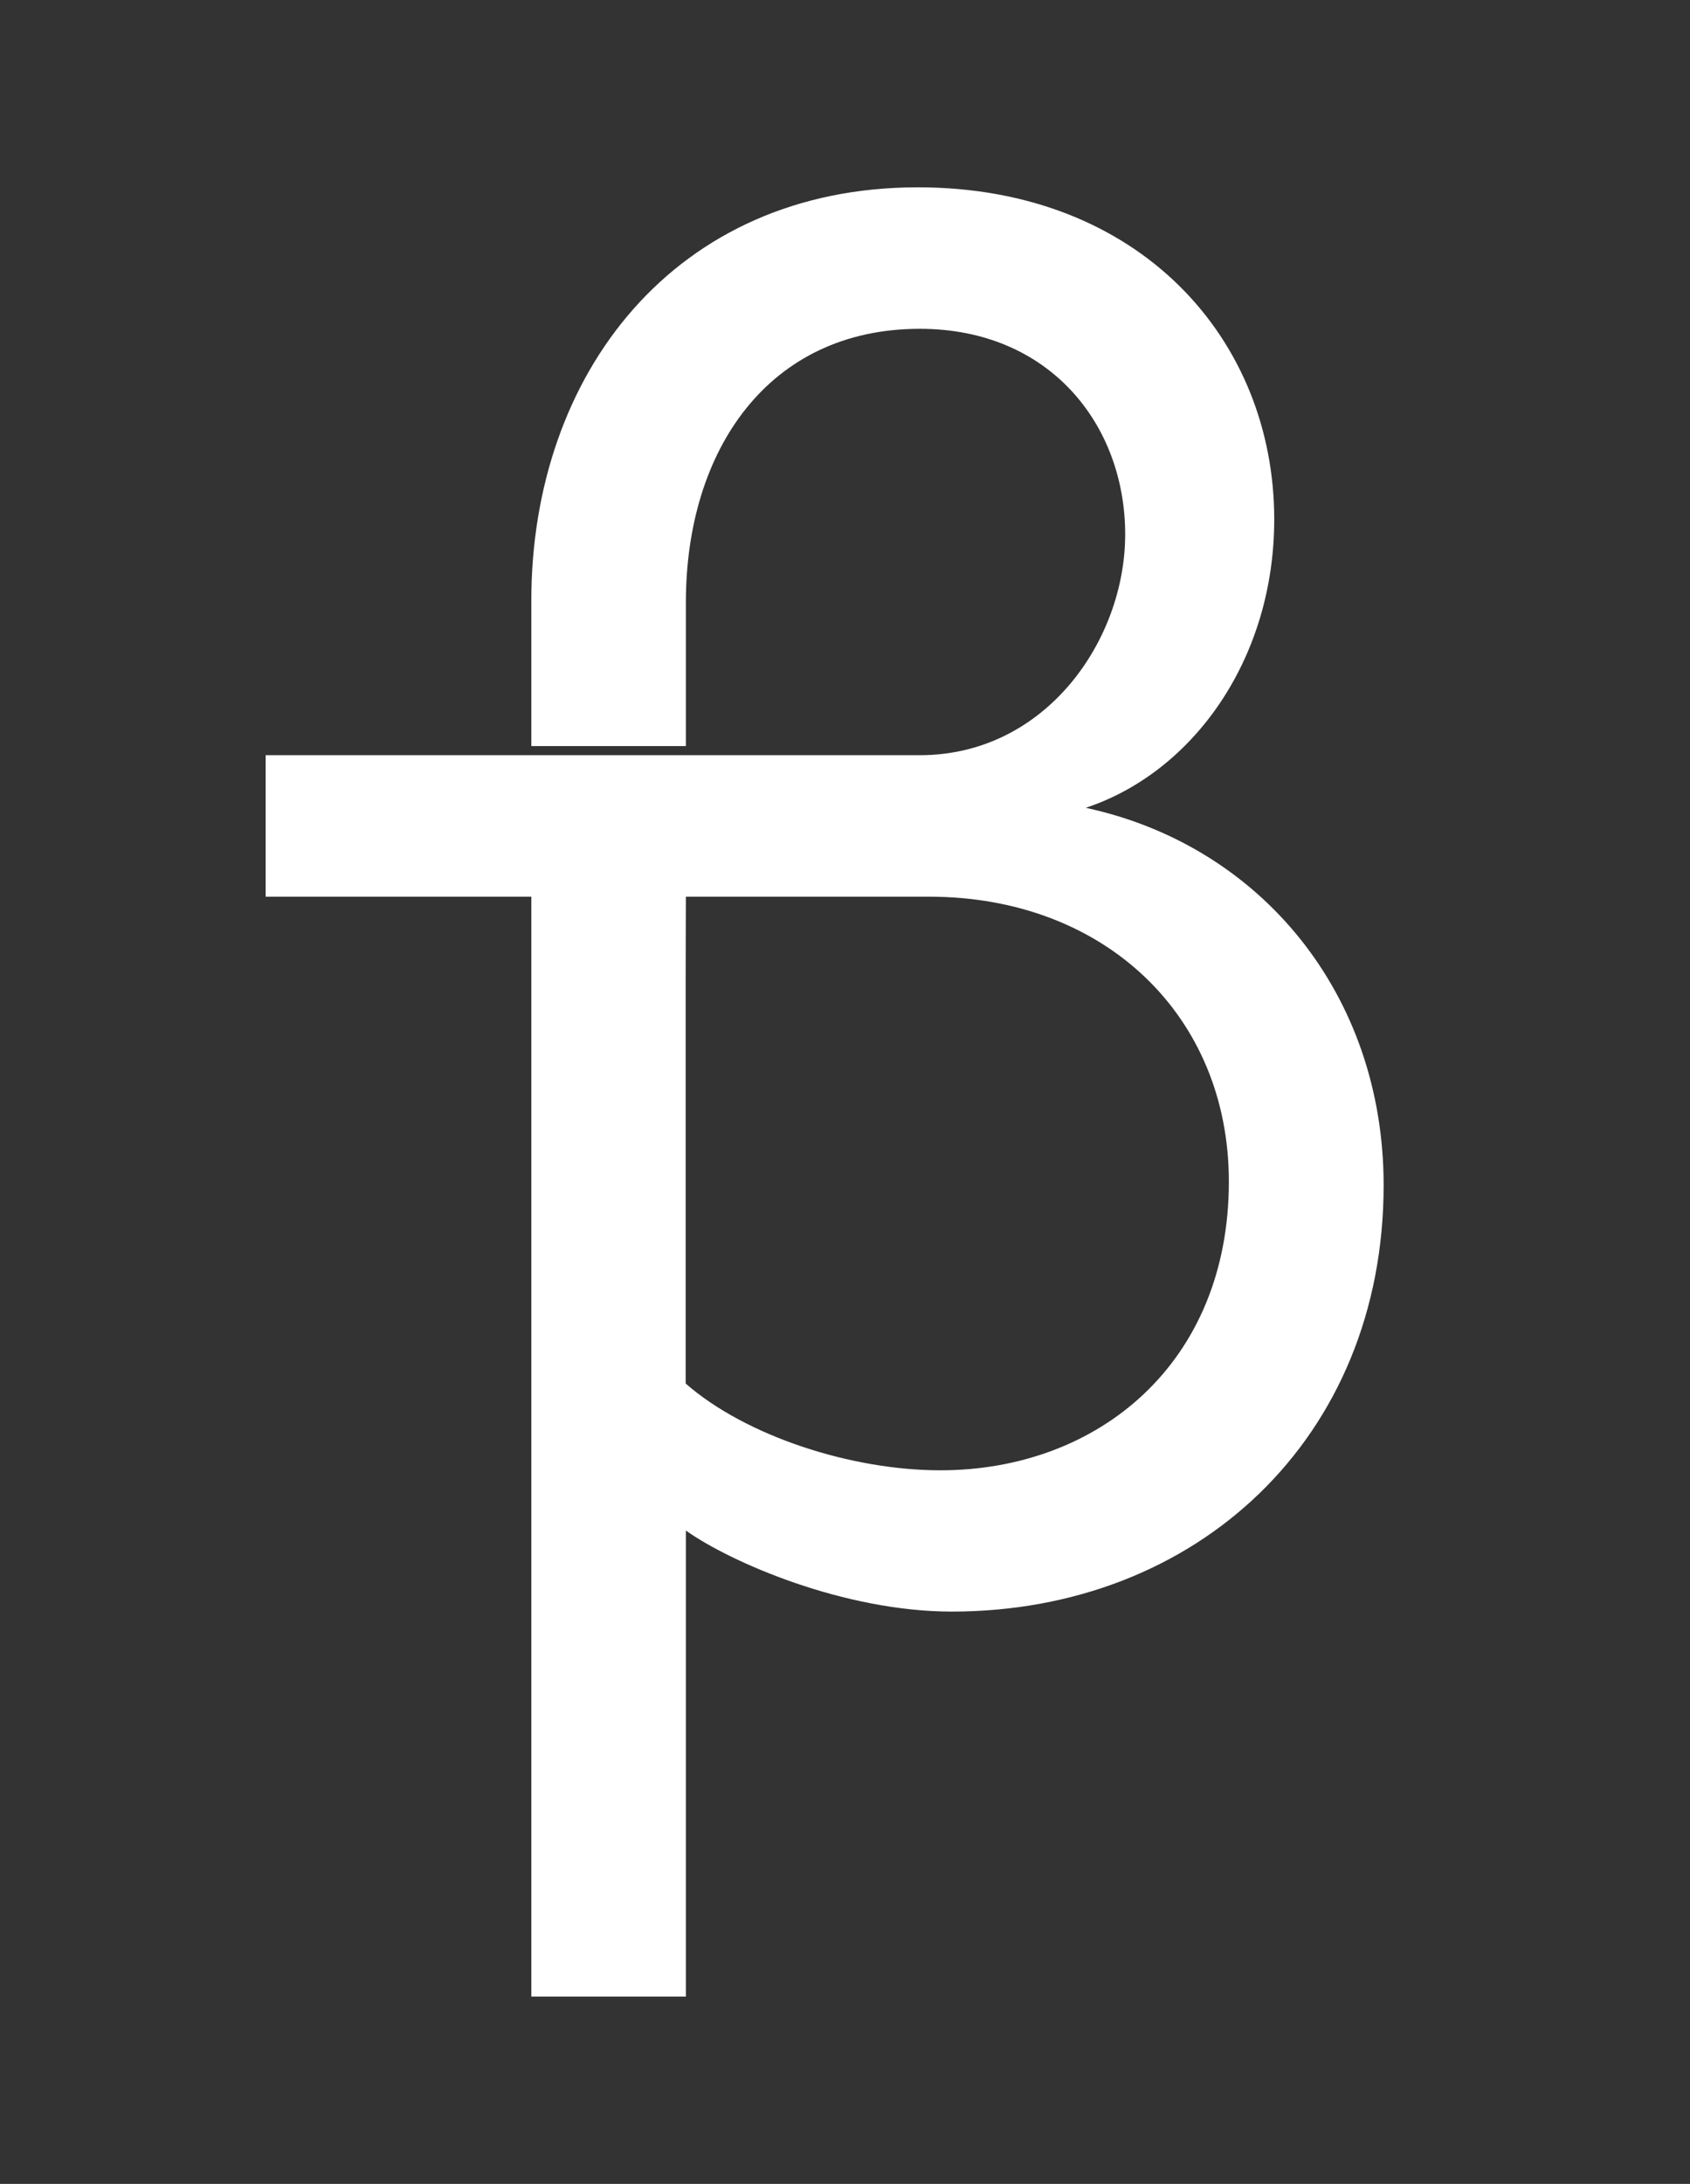<?xml version="1.0" encoding="utf-8"?>
<!-- Generator: Adobe Illustrator 24.1.0, SVG Export Plug-In . SVG Version: 6.00 Build 0)  -->
<svg version="1.1" id="Layer_1" xmlns="http://www.w3.org/2000/svg" xmlns:xlink="http://www.w3.org/1999/xlink" x="0px" y="0px"
	 viewBox="0 0 797.1 1029.5" style="enable-background:new 0 0 797.1 1029.5;" xml:space="preserve">
<rect x="0" y="0" width="797.1" height="1029.5" fill="#333333" stroke="none"/>
<style type="text/css">
	.st0{clip-path:url(#SVGID_2_);fill:#FFFFFF;}
	.st1{fill:none;stroke:#000000;stroke-width:0.3;stroke-miterlimit:10;}
</style>
<g>
	<defs>
		<rect id="SVGID_1_" x="-528.5" y="-203.6" width="5121" height="1436"/>
	</defs>
	<clipPath id="SVGID_2_">
		<use xlink:href="#SVGID_1_"  style="overflow:visible;"/>
	</clipPath>
	<path class="st0" d="M392,422.7L392,422.7l46.2,0c82.7,0,141.4,56,141.4,134.3c0,85.4-61.4,136.1-136.1,136.1
		c-41.8,0-91.6-16-120.1-40.9V460.9c0-17.5,0.1-31.2,0.1-38.2h19.1H392z M250.6,941.2h72.9V721.5c21.3,15.1,74.7,38.2,125.4,38.2
		c115.6,0,203.7-81.8,203.7-201c0-89.8-57.8-160.1-140.5-177.9C562.8,364,601,310.6,601,244.8c0-84.5-63.1-156.5-168.1-156.5
		c-114.7,0-182.3,88.1-182.3,194.8v68.6h72.9v-67.7c0-72,39.1-129,110.3-129c61.4,0,96.9,45.4,96.9,96.9
		c0,49.8-37.4,104.1-96.9,104.1h-9.3l-101,0v0h-72.9v0l-125.3,0v66.7h125.3V941.2z"/>
</g>
</svg>
